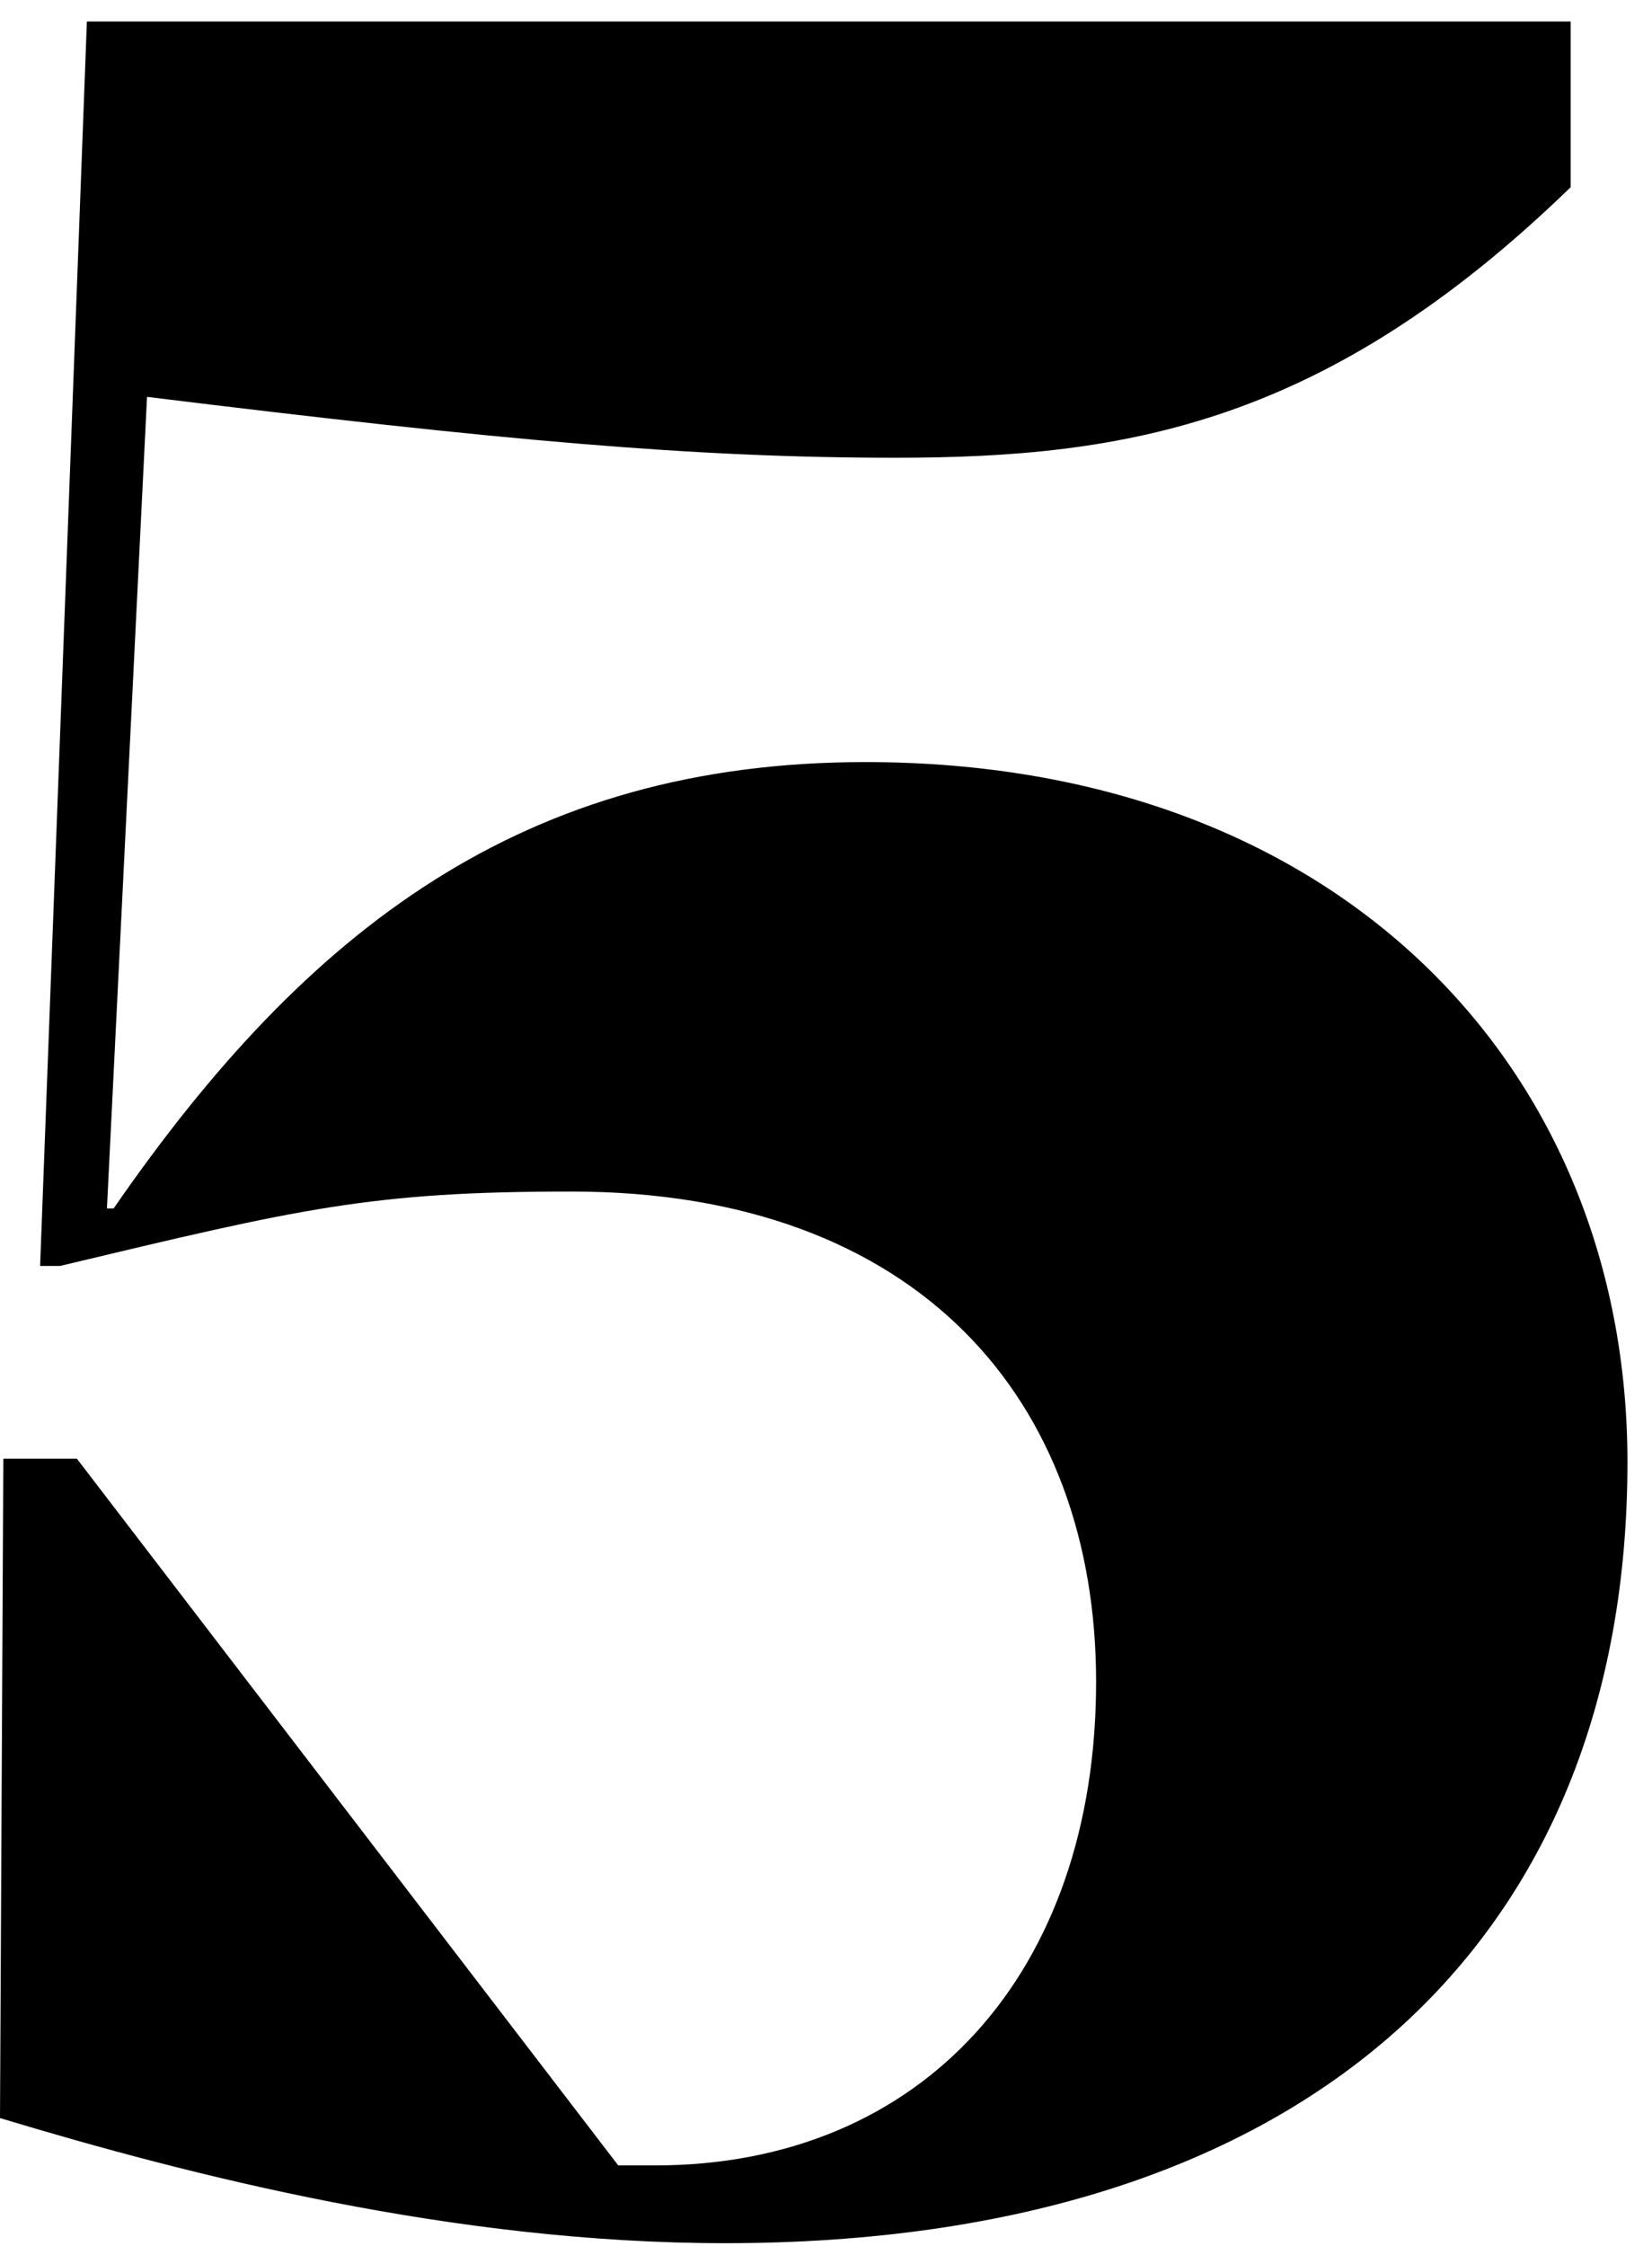 <?xml version="1.0" encoding="UTF-8"?> <svg xmlns="http://www.w3.org/2000/svg" width="64" height="87" viewBox="0 0 64 87" fill="none"> <path d="M33.531 29.516C20.326 29.516 11.911 35.933 4.402 46.804H4.143L5.696 15.371C19.549 17.074 26.929 17.729 34.696 17.729C43.63 17.729 51.397 16.419 60.848 7.251V0.833H3.366L1.554 49.03H2.33C11.652 46.804 14.37 46.149 22.138 46.149C35.603 46.149 42.464 54.269 42.464 65.139C42.464 76.403 35.732 83.868 25.375 83.868H23.951L2.978 56.495H0.129L0 82.034C7.379 84.261 17.607 86.88 28.094 86.88C50.75 86.88 63.049 75.093 63.049 56.626C63.049 41.434 51.915 29.516 33.531 29.516Z" fill="black"></path> </svg> 
